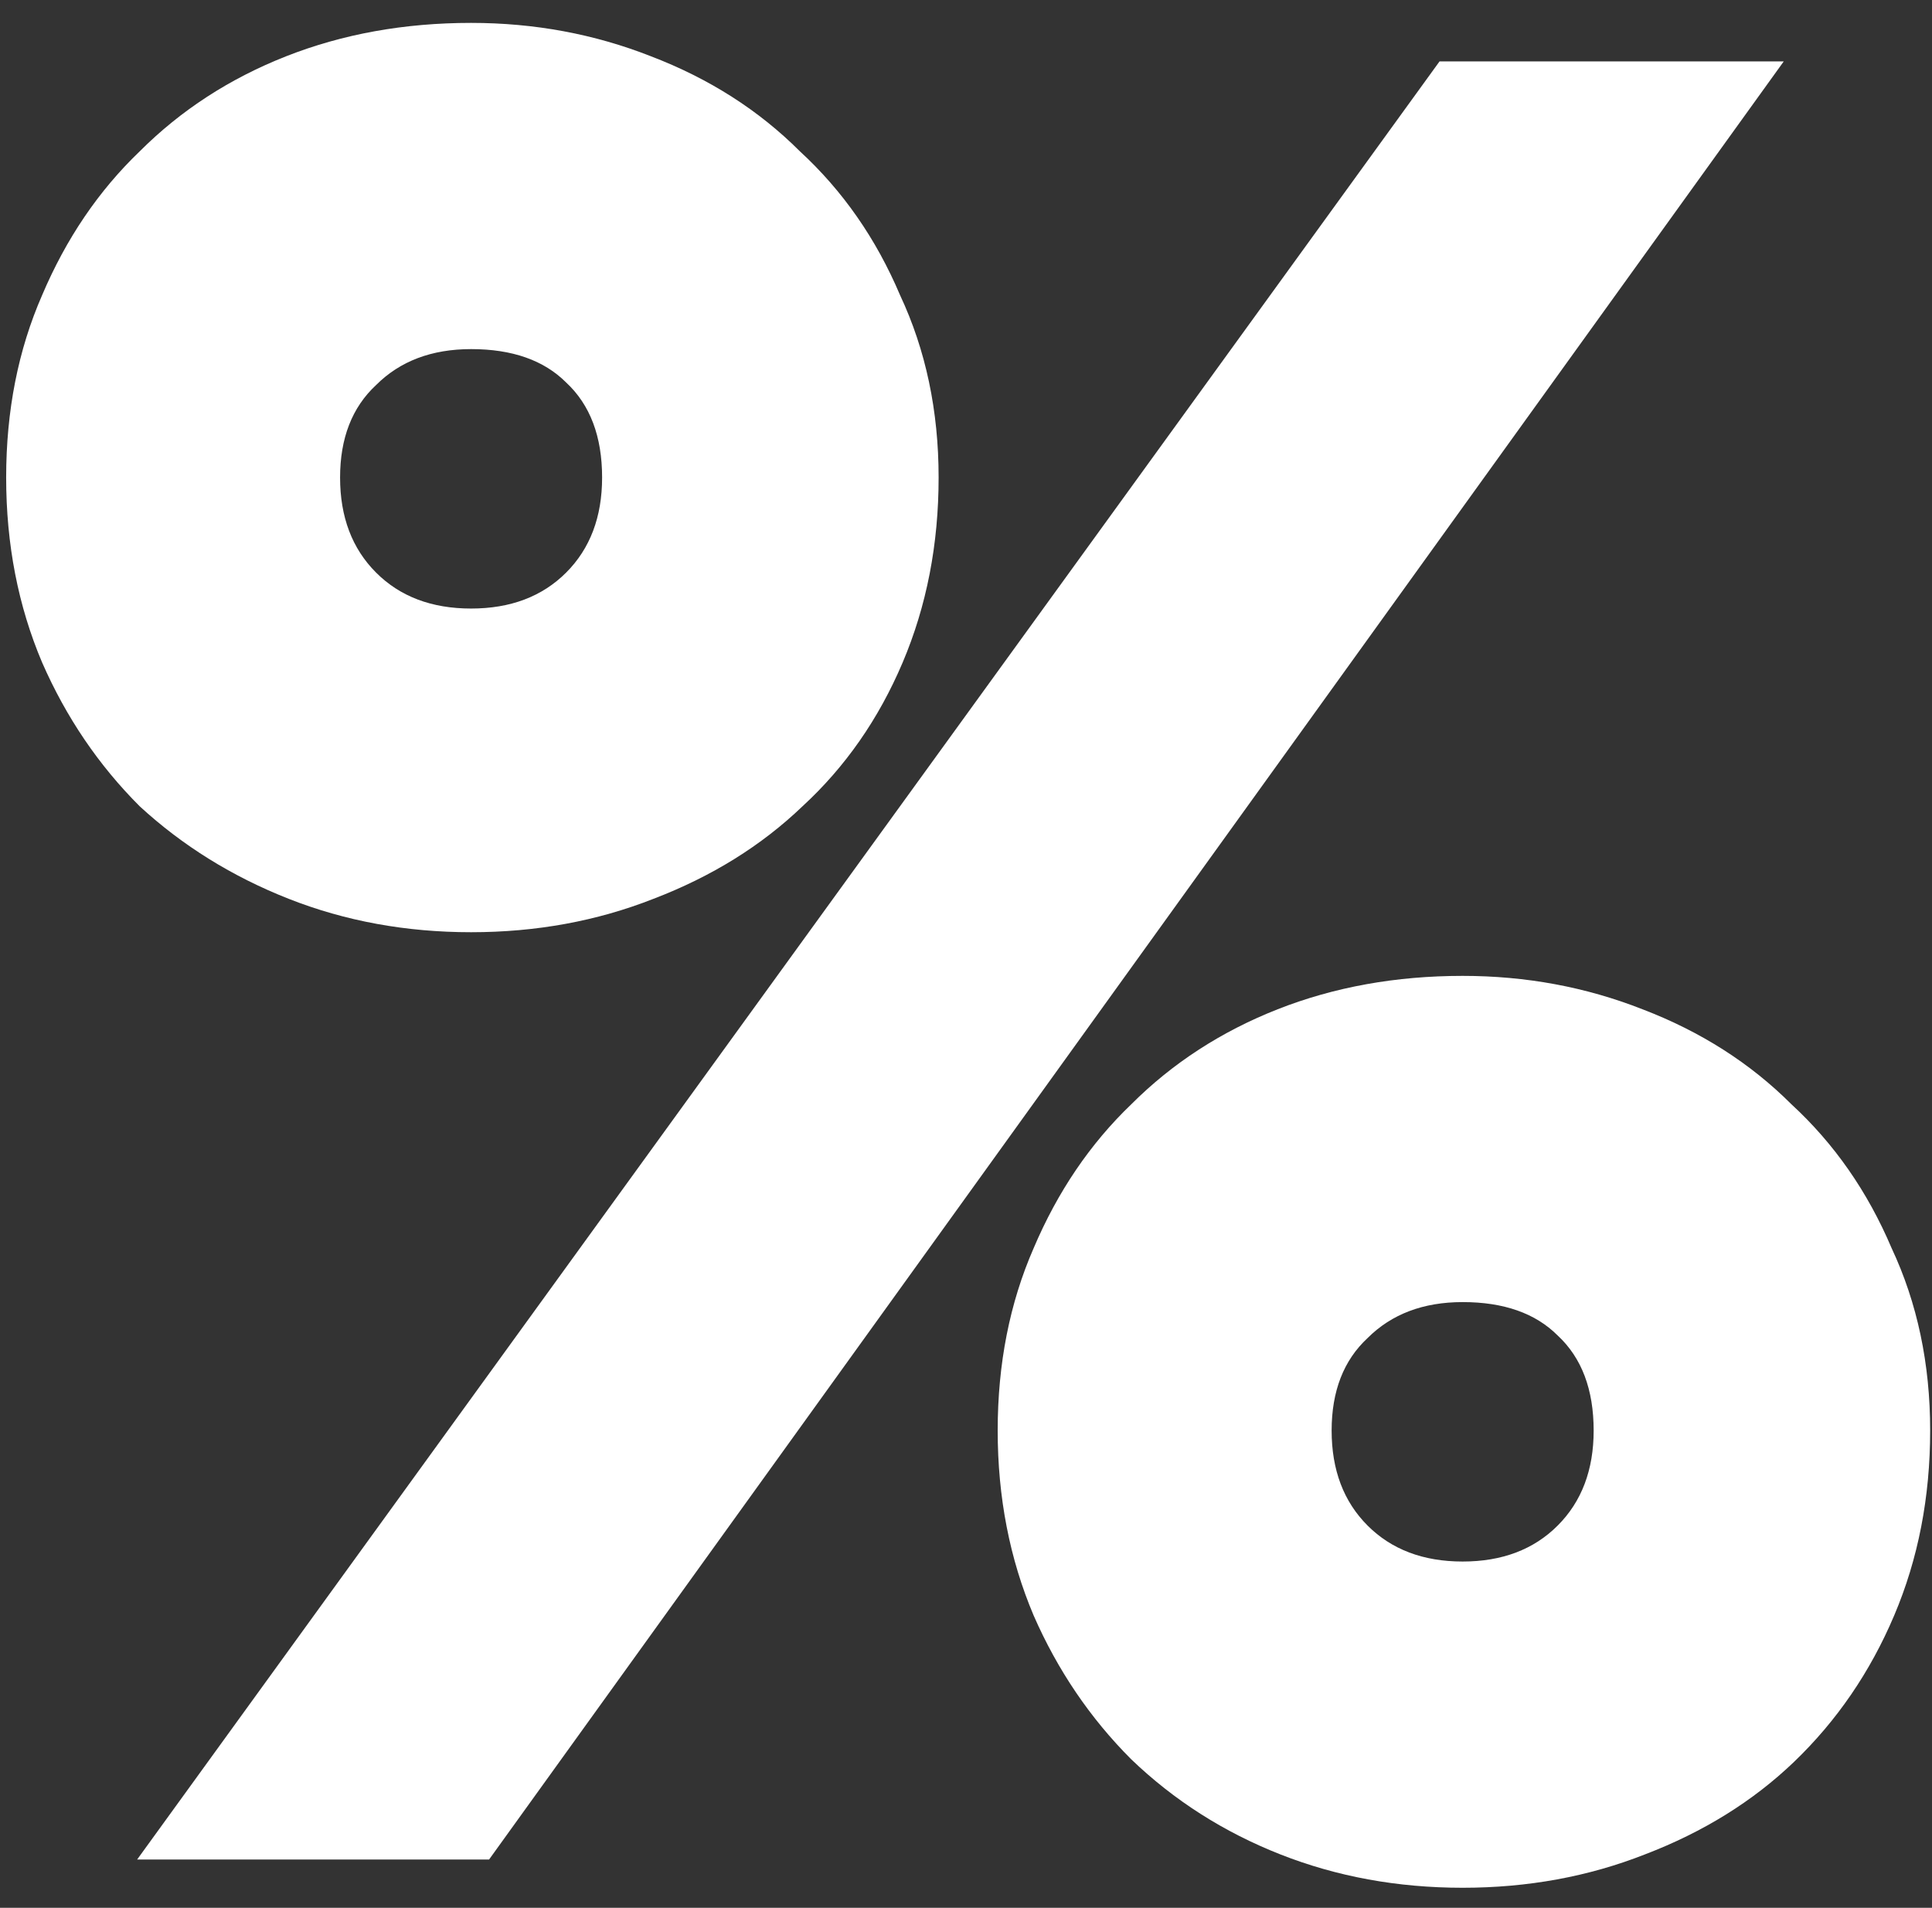 <?xml version="1.0" encoding="UTF-8"?> <svg xmlns="http://www.w3.org/2000/svg" width="80" height="79" viewBox="0 0 80 79" fill="none"><rect x="0" y="0" width="80" height="79" fill="#333333" stroke="none"/> <path d="M19.507 38.602C16.812 38.602 14.295 38.141 11.955 37.219C9.615 36.297 7.559 35.02 5.786 33.389C4.084 31.688 2.737 29.702 1.744 27.433C0.751 25.093 0.255 22.54 0.255 19.774C0.255 17.009 0.751 14.492 1.744 12.223C2.737 9.882 4.084 7.897 5.786 6.266C7.488 4.564 9.509 3.252 11.849 2.33C14.189 1.409 16.742 0.948 19.507 0.948C22.131 0.948 24.613 1.409 26.953 2.33C29.364 3.252 31.42 4.564 33.122 6.266C34.895 7.897 36.278 9.882 37.27 12.223C38.334 14.492 38.866 17.009 38.866 19.774C38.866 22.54 38.37 25.093 37.377 27.433C36.384 29.773 35.001 31.759 33.228 33.389C31.527 35.02 29.47 36.297 27.059 37.219C24.719 38.141 22.202 38.602 19.507 38.602ZM19.507 25.199C21.138 25.199 22.45 24.703 23.443 23.71C24.435 22.717 24.932 21.405 24.932 19.774C24.932 18.073 24.435 16.761 23.443 15.839C22.521 14.917 21.209 14.456 19.507 14.456C17.876 14.456 16.564 14.953 15.572 15.945C14.579 16.867 14.082 18.144 14.082 19.774C14.082 21.405 14.579 22.717 15.572 23.71C16.564 24.703 17.876 25.199 19.507 25.199ZM60.565 78.17C57.87 78.17 55.353 77.709 53.013 76.787C50.673 75.865 48.616 74.554 46.843 72.852C45.142 71.15 43.794 69.164 42.801 66.895C41.809 64.555 41.312 62.002 41.312 59.237C41.312 56.471 41.809 53.954 42.801 51.685C43.794 49.345 45.142 47.359 46.843 45.728C48.545 44.026 50.566 42.714 52.906 41.792C55.246 40.871 57.799 40.41 60.565 40.41C63.188 40.41 65.67 40.871 68.01 41.792C70.421 42.714 72.478 44.026 74.18 45.728C75.953 47.359 77.335 49.345 78.328 51.685C79.392 53.954 79.924 56.471 79.924 59.237C79.924 62.002 79.427 64.555 78.434 66.895C77.442 69.235 76.059 71.256 74.286 72.958C72.584 74.589 70.528 75.865 68.117 76.787C65.777 77.709 63.259 78.17 60.565 78.17ZM60.565 64.661C62.196 64.661 63.508 64.165 64.5 63.172C65.493 62.179 65.99 60.868 65.99 59.237C65.99 57.535 65.493 56.223 64.5 55.301C63.578 54.379 62.267 53.918 60.565 53.918C58.934 53.918 57.622 54.415 56.629 55.407C55.636 56.329 55.14 57.606 55.14 59.237C55.14 60.868 55.636 62.179 56.629 63.172C57.622 64.165 58.934 64.661 60.565 64.661ZM20.252 77H5.679L59.608 2.543H73.861L20.252 77Z" fill="white"></path> </svg> 